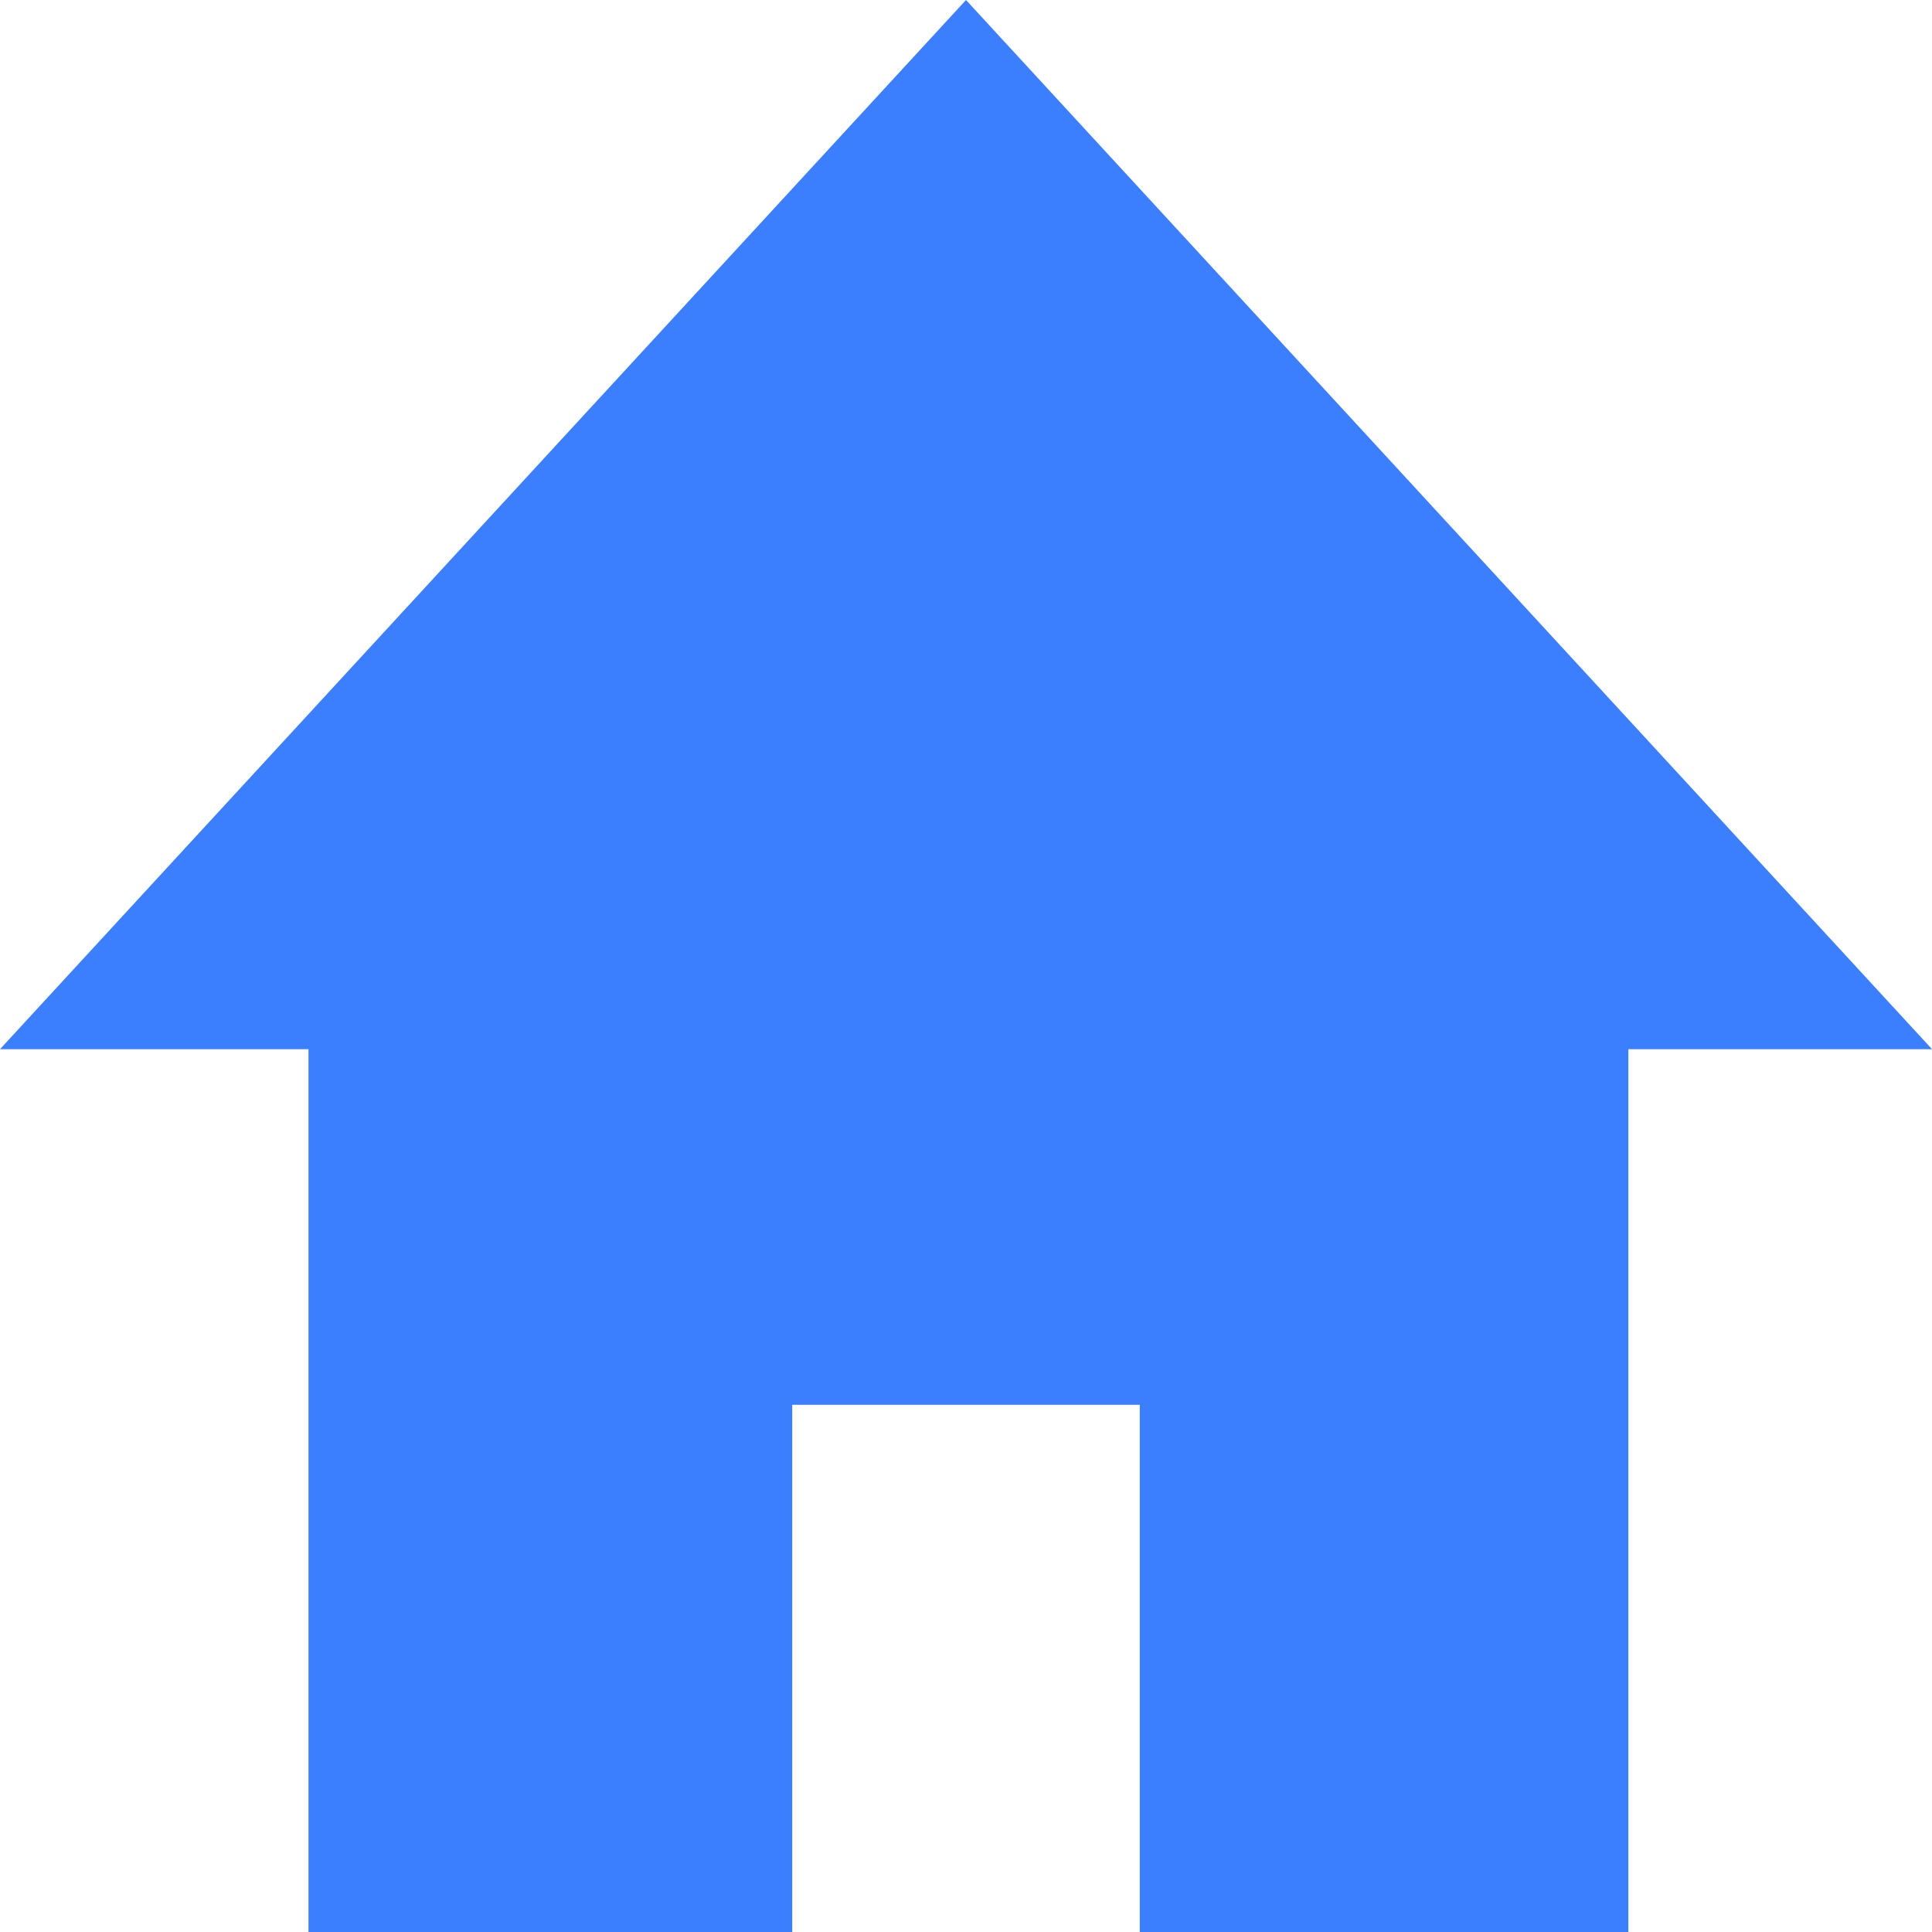 <svg xmlns="http://www.w3.org/2000/svg" width="18" height="18" viewBox="0 0 18 18">
  <path id="home_icon" d="M321.969,9437.858l-9,9.775h2.874v8.225h4.507v-4.912h3.238v4.912h4.552v-8.225h2.829Z" transform="translate(-312.969 -9437.858)" fill="#3b7fff"/>
</svg>
